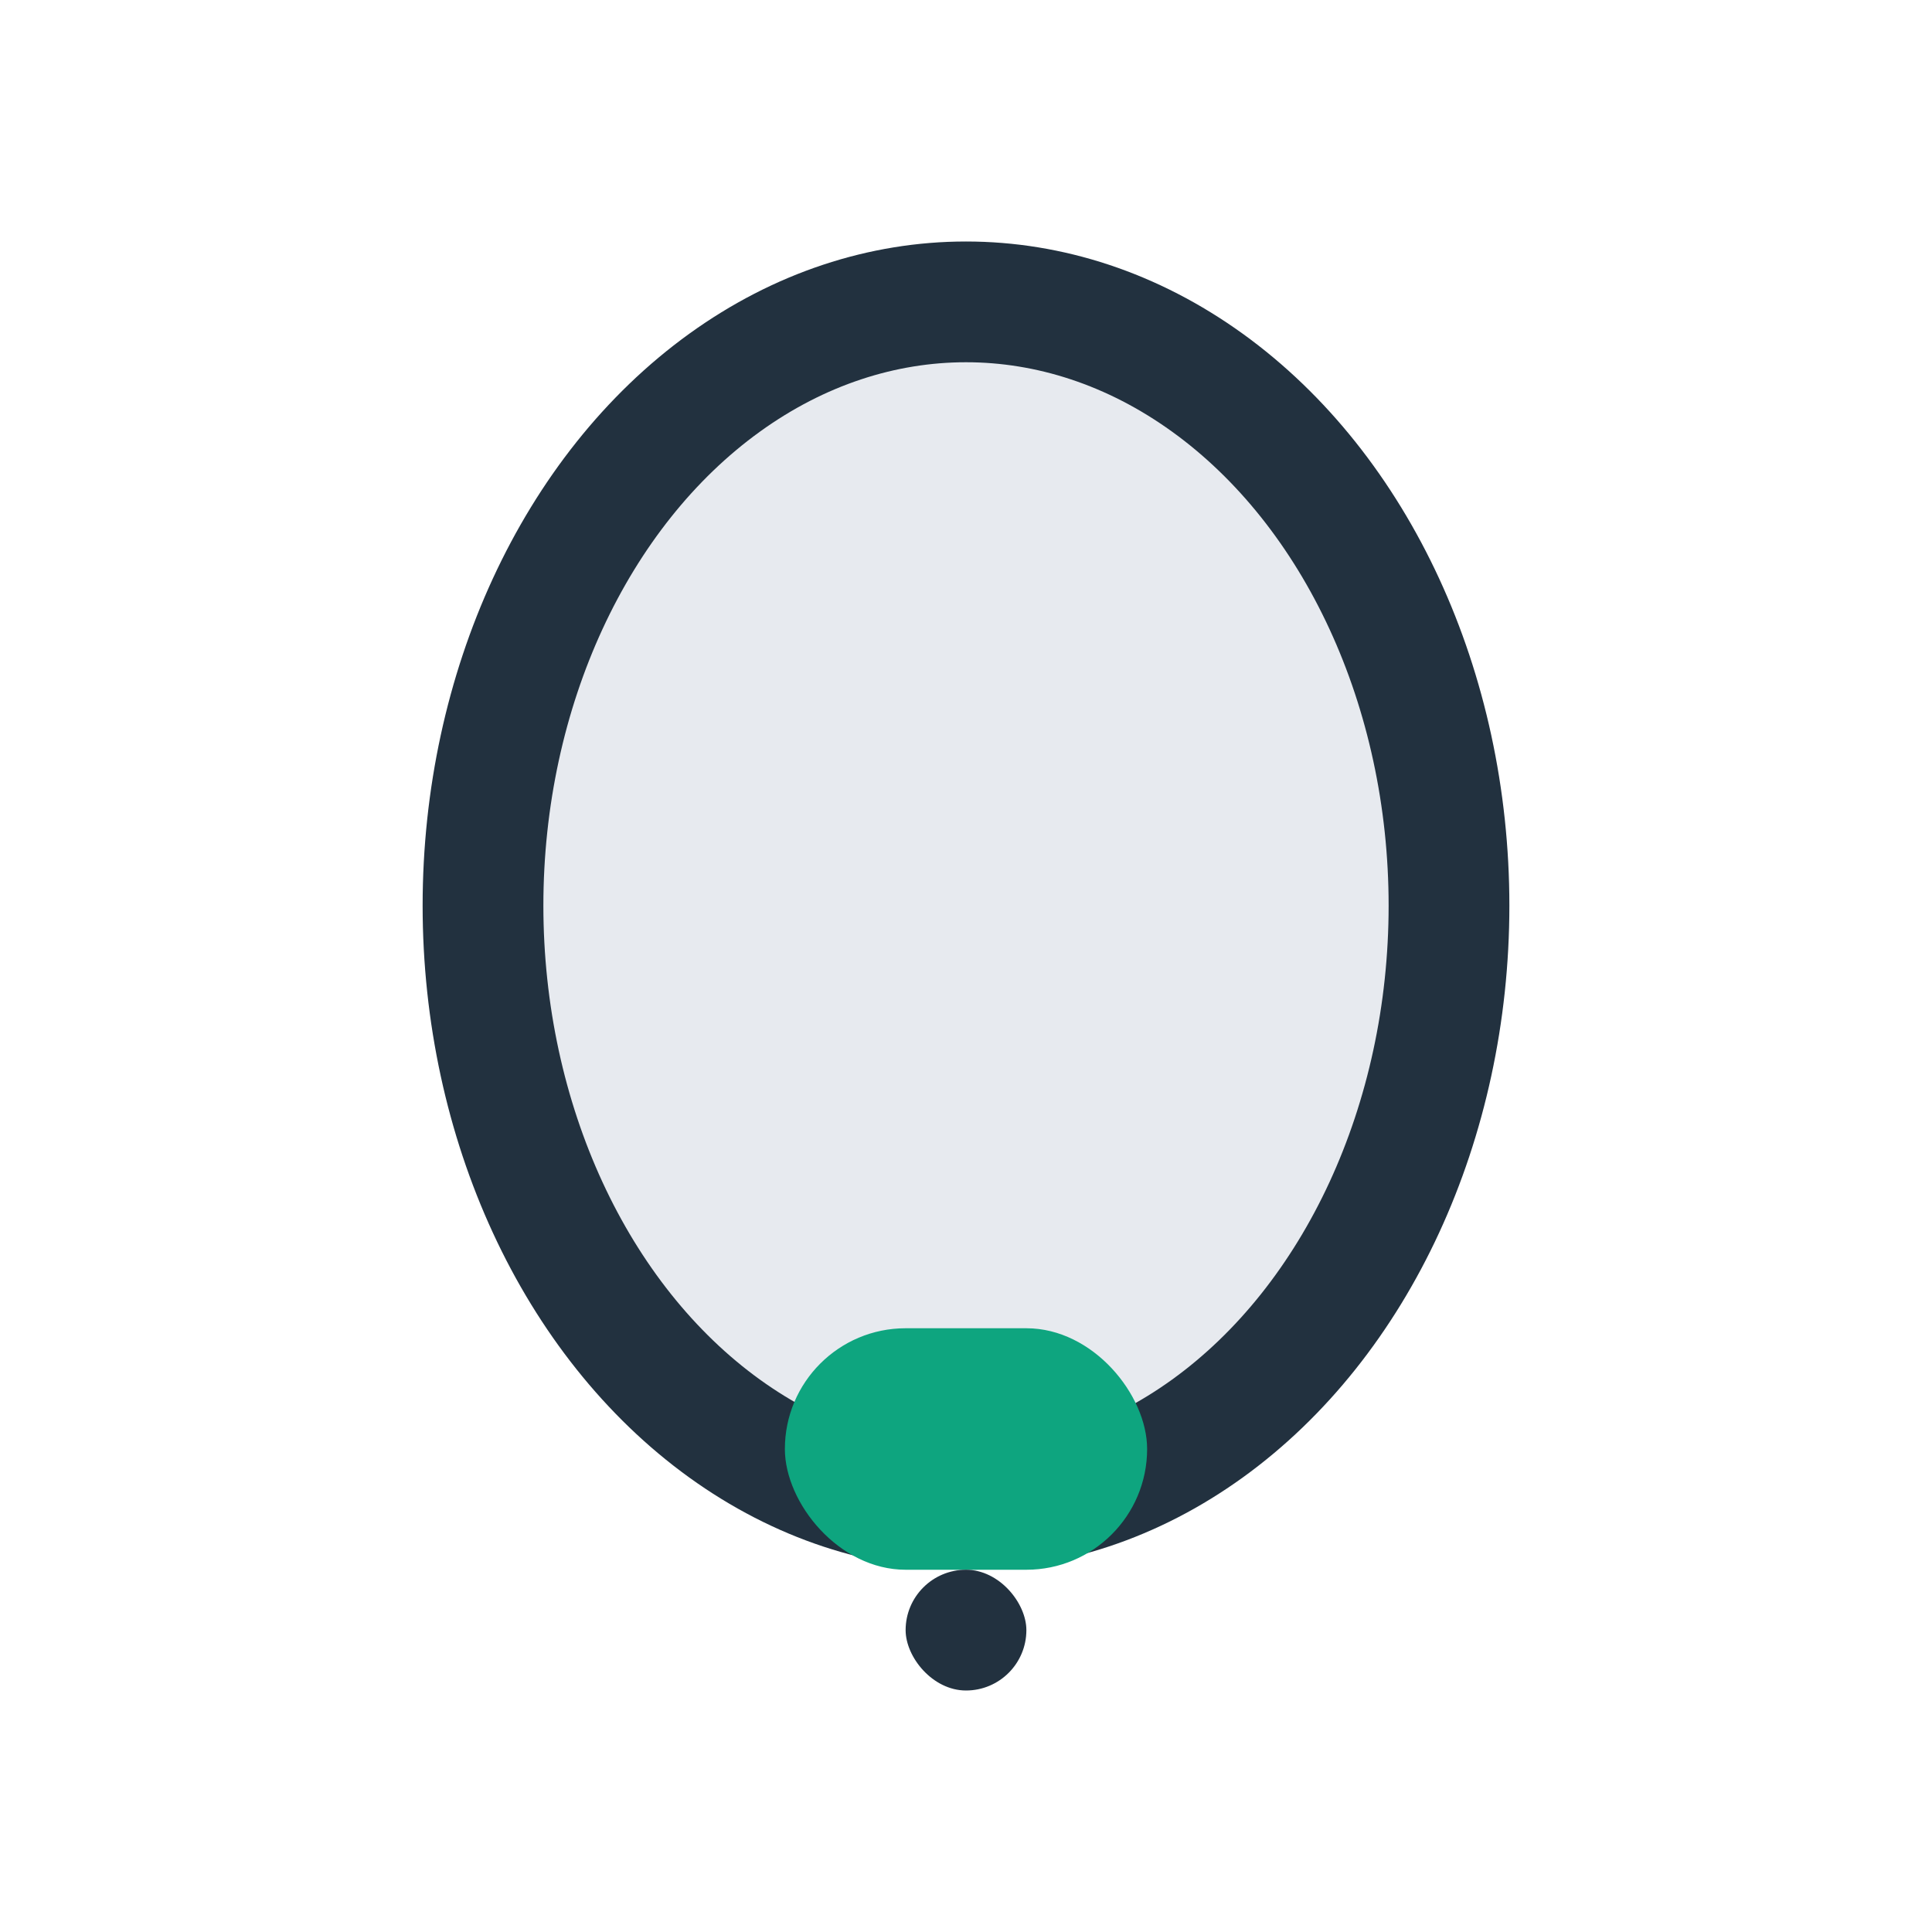 <?xml version="1.0" encoding="UTF-8"?>
<svg xmlns="http://www.w3.org/2000/svg" width="32" height="32" viewBox="0 0 32 32"><ellipse cx="16" cy="15" rx="8" ry="10" fill="#e7eaef" stroke="#22313f" stroke-width="2"/><rect x="13" y="22" width="6" height="4" rx="2" fill="#0ea57f"/><rect x="15" y="26" width="2" height="2" rx="1" fill="#22313f"/></svg>